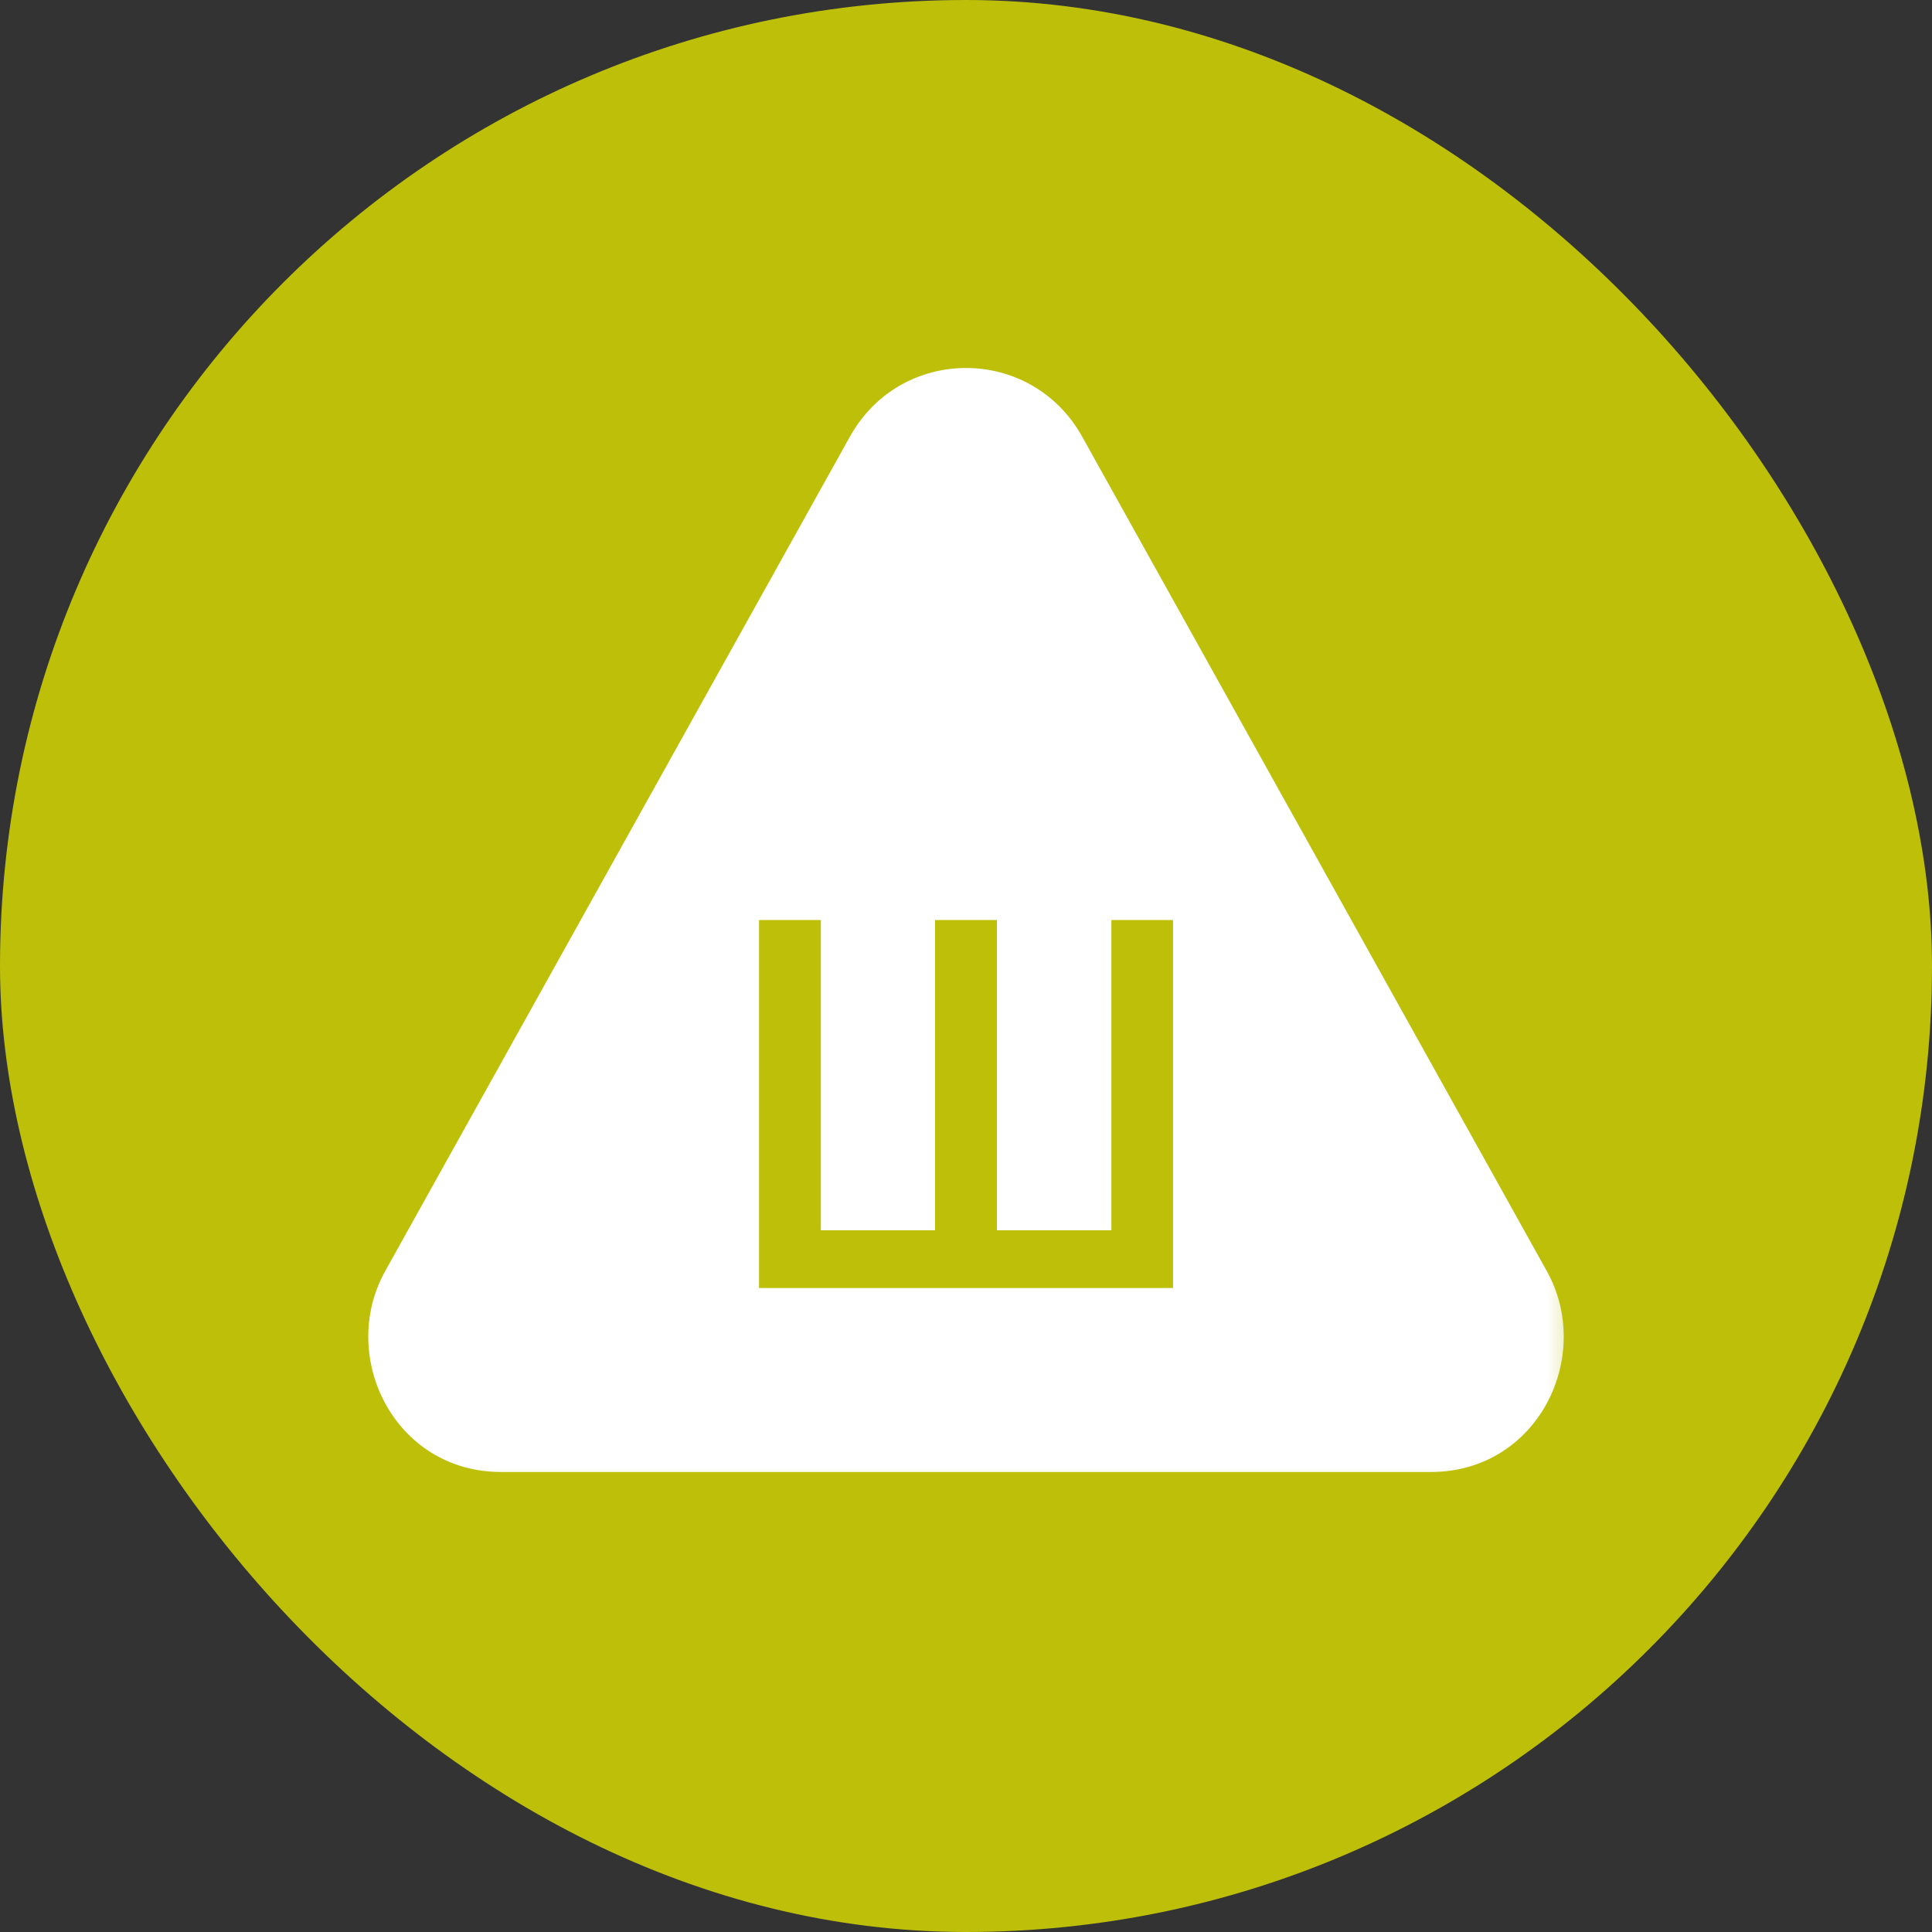 <svg width="24" height="24" viewBox="0 0 24 24" fill="none" xmlns="http://www.w3.org/2000/svg">
<rect x="0" y="0" width="24" height="24" fill="#333333" stroke="none"/>
<rect width="24" height="24" rx="12" fill="#BDBF09"/>
<mask id="path-2-outside-1_711_56881" maskUnits="userSpaceOnUse" x="3.714" y="3.714" width="16" height="15" fill="black">
<rect fill="white" x="3.714" y="3.714" width="16" height="15"/>
<path d="M11.556 5.98C11.753 5.626 12.247 5.626 12.444 5.98L18.216 16.346C18.414 16.7 18.167 17.143 17.772 17.143H6.228C5.833 17.143 5.586 16.7 5.784 16.346L11.556 5.98Z"/>
</mask>
<path d="M11.556 5.98C11.753 5.626 12.247 5.626 12.444 5.98L18.216 16.346C18.414 16.7 18.167 17.143 17.772 17.143H6.228C5.833 17.143 5.586 16.7 5.784 16.346L11.556 5.98Z" fill="white"/>
<path d="M5.784 16.346L6.782 16.902L5.784 16.346ZM18.216 16.346L19.215 15.79L18.216 16.346ZM12.444 5.98L11.446 6.536V6.536L12.444 5.98ZM11.556 5.98L10.558 5.424L11.556 5.98ZM11.446 6.536L17.218 16.902L19.215 15.79L13.443 5.424L11.446 6.536ZM17.772 16H6.228V18.286H17.772V16ZM6.782 16.902L12.555 6.536L10.558 5.424L4.785 15.79L6.782 16.902ZM6.228 16C6.774 16 6.975 16.556 6.782 16.902L4.785 15.79C4.198 16.844 4.892 18.286 6.228 18.286V16ZM17.218 16.902C17.025 16.556 17.226 16 17.772 16V18.286C19.108 18.286 19.802 16.844 19.215 15.79L17.218 16.902ZM13.443 5.424C12.809 4.287 11.191 4.287 10.558 5.424L12.555 6.536C12.316 6.964 11.684 6.964 11.446 6.536L13.443 5.424Z" fill="white" mask="url(#path-2-outside-1_711_56881)"/>
<path d="M9.429 16V11.429H10.197V15.283H11.616V11.429H12.384V15.283H13.806V11.429H14.572V16H9.429Z" fill="#BDBF09"/>
</svg>
